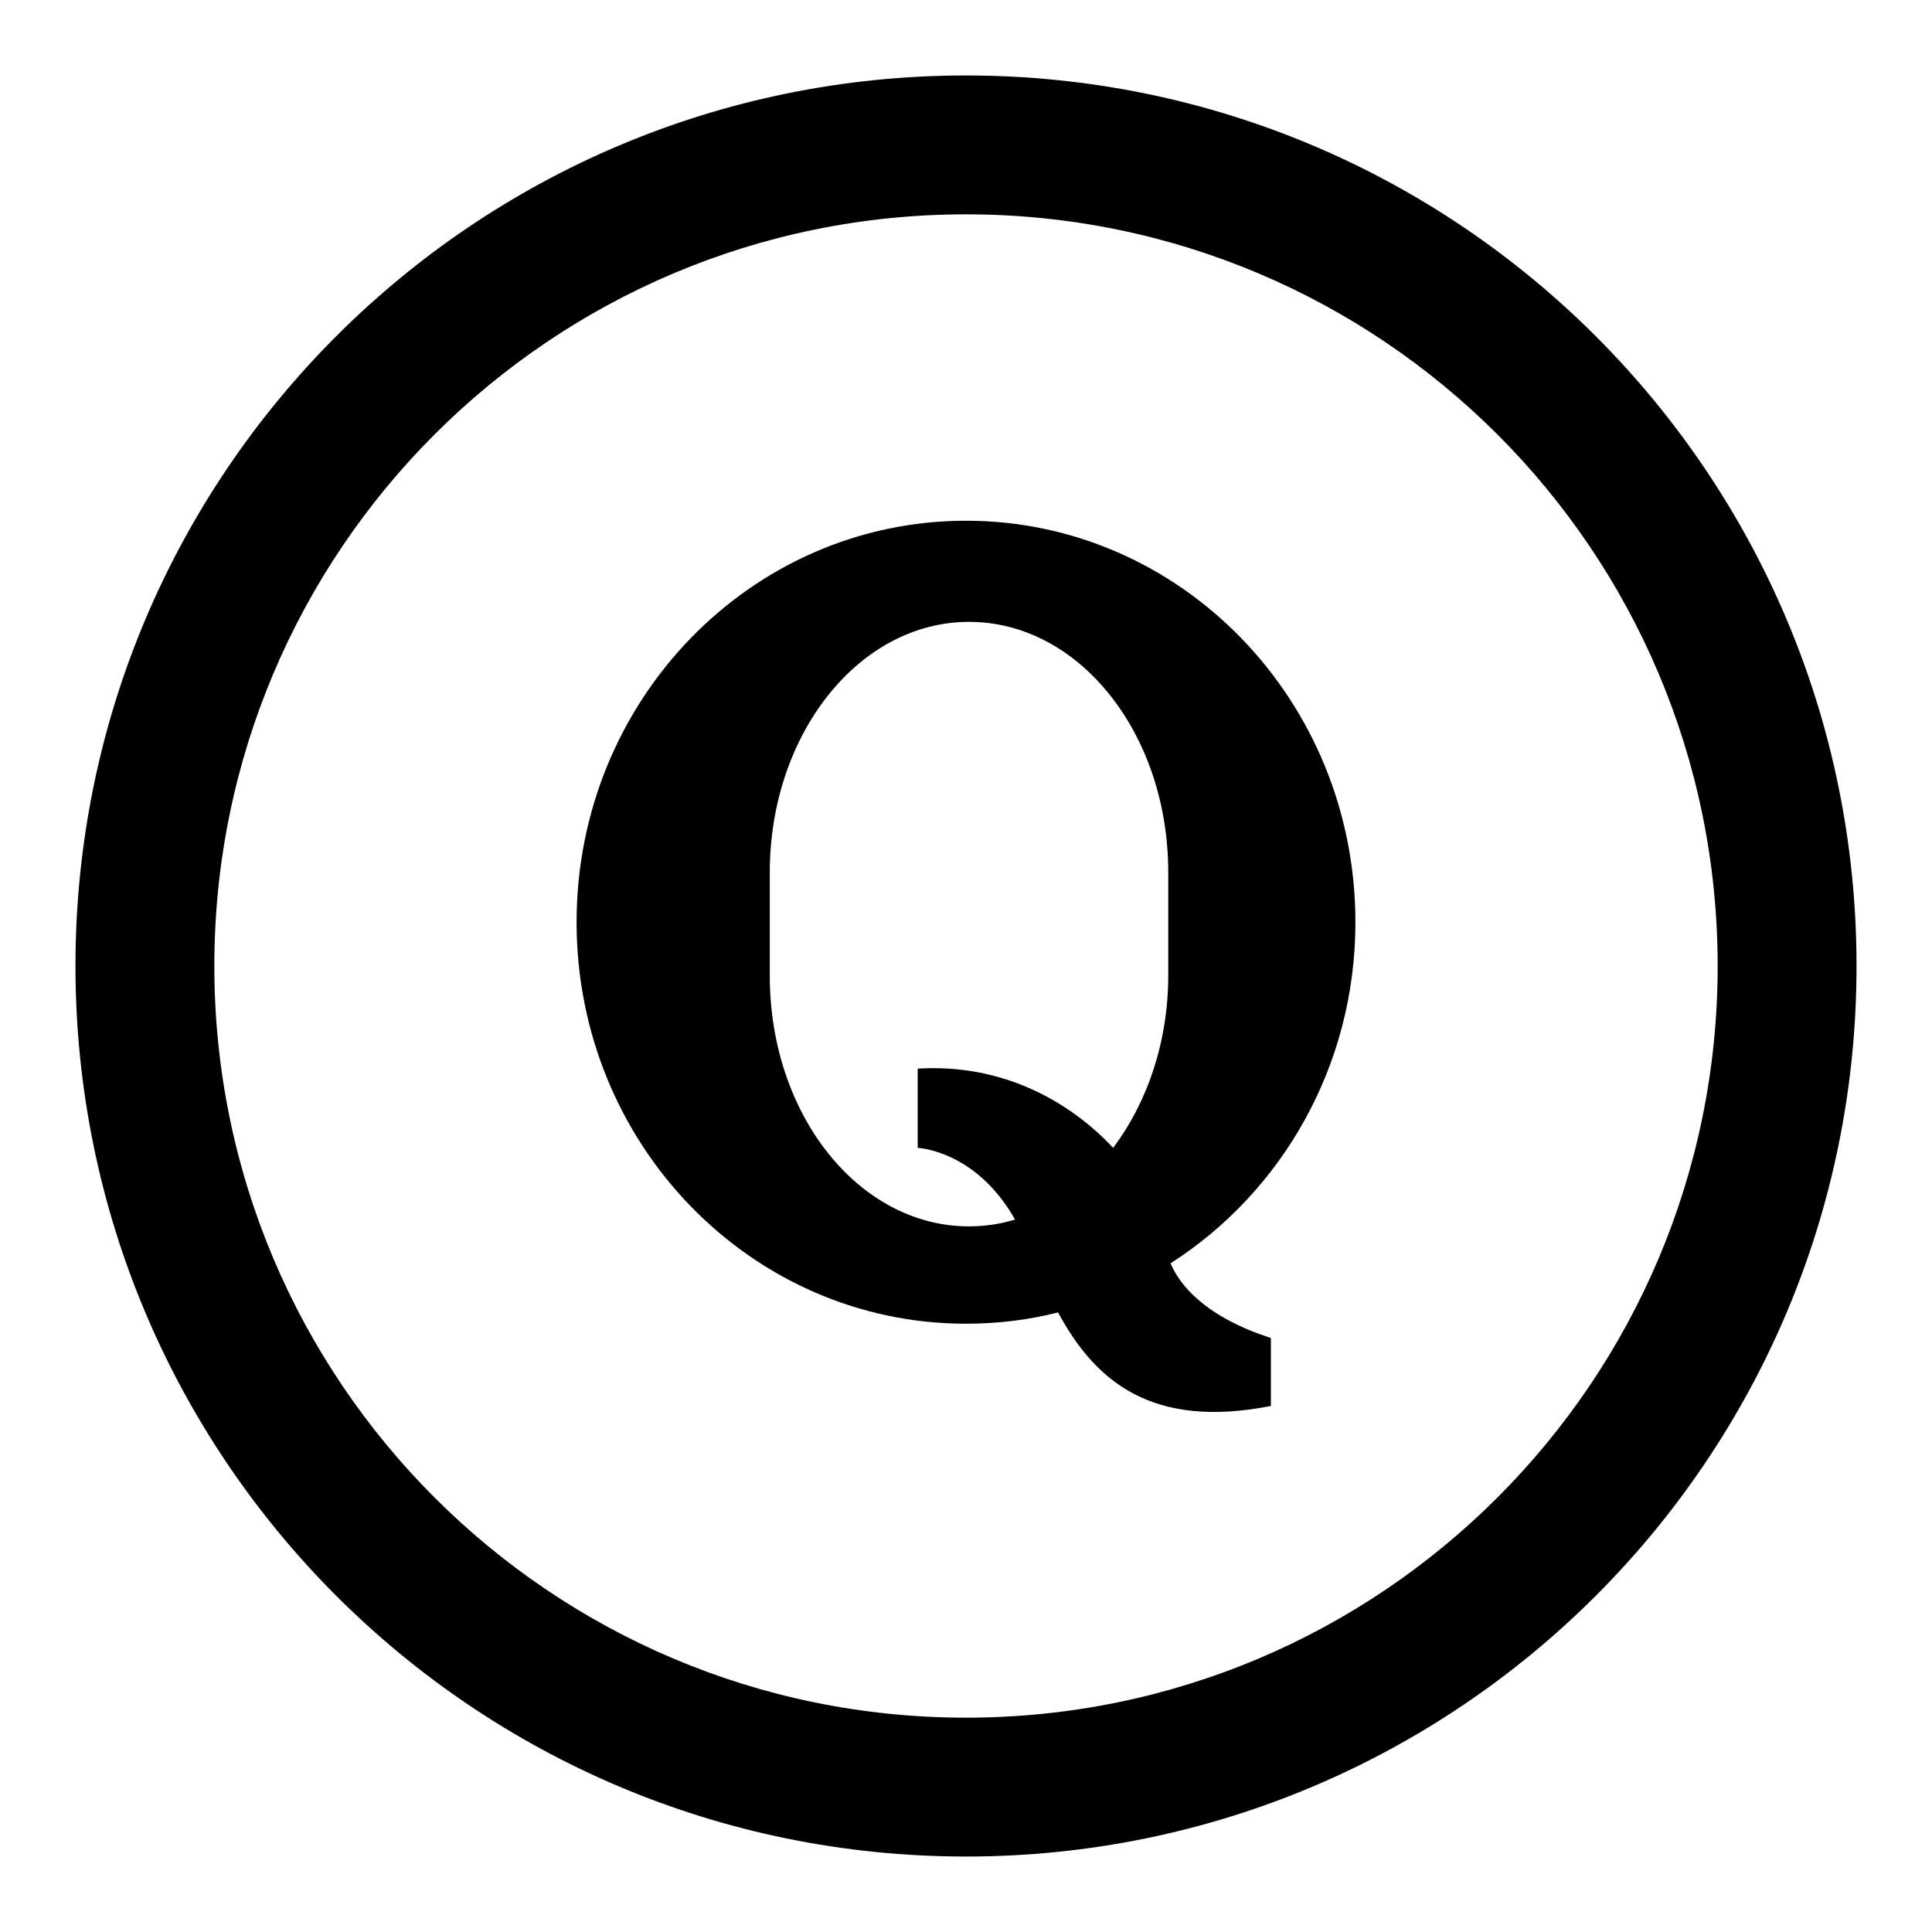 <?xml version="1.0" encoding="utf-8"?>
<!-- Svg Vector Icons : http://www.onlinewebfonts.com/icon -->
<!DOCTYPE svg PUBLIC "-//W3C//DTD SVG 1.1//EN" "http://www.w3.org/Graphics/SVG/1.1/DTD/svg11.dtd">
<svg version="1.1" xmlns="http://www.w3.org/2000/svg" xmlns:xlink="http://www.w3.org/1999/xlink" x="0px" y="0px" viewBox="0 0 256 256" enable-background="new 0 0 256 256" xml:space="preserve">
<g> <path fill="#000000" d="M128,10C62.8,10,10,62.8,10,128c0,65.2,52.8,118,118,118c65.2,0,118-52.8,118-118C246,62.8,193.2,10,128,10 z M128,227.6c-55,0-99.6-44.6-99.6-99.6S73,28.4,128,28.4S227.6,73,227.6,128S183,227.6,128,227.6z M155.1,167.4 c14.7-9.4,24.5-26.1,24.5-45.2c0-29.4-23.1-53.2-51.6-53.2c-28.5,0-51.6,23.8-51.6,53.2c0,29.4,23.1,53.2,51.6,53.2 c4.2,0,8.3-0.5,12.2-1.5c4.9,9.1,12.4,15.5,28.2,12.4v-9C168.4,177.2,158.2,174.6,155.1,167.4z M154.8,129.2 c0,8.9-2.8,16.9-7.3,22.9c-5.7-6.1-14.6-11.2-25.9-10.5v1.1v9.4c0,0,7.7,0.3,12.9,9.5c-2,0.6-4,0.9-6.1,0.9 c-14.6,0-26.4-14.8-26.4-33.2c0-2.3,0-11.3,0-13.7c0-18.3,11.8-33.2,26.4-33.2c14.6,0,26.4,14.8,26.4,33.2 C154.8,117.8,154.8,126.8,154.8,129.2z"/></g>
</svg>
